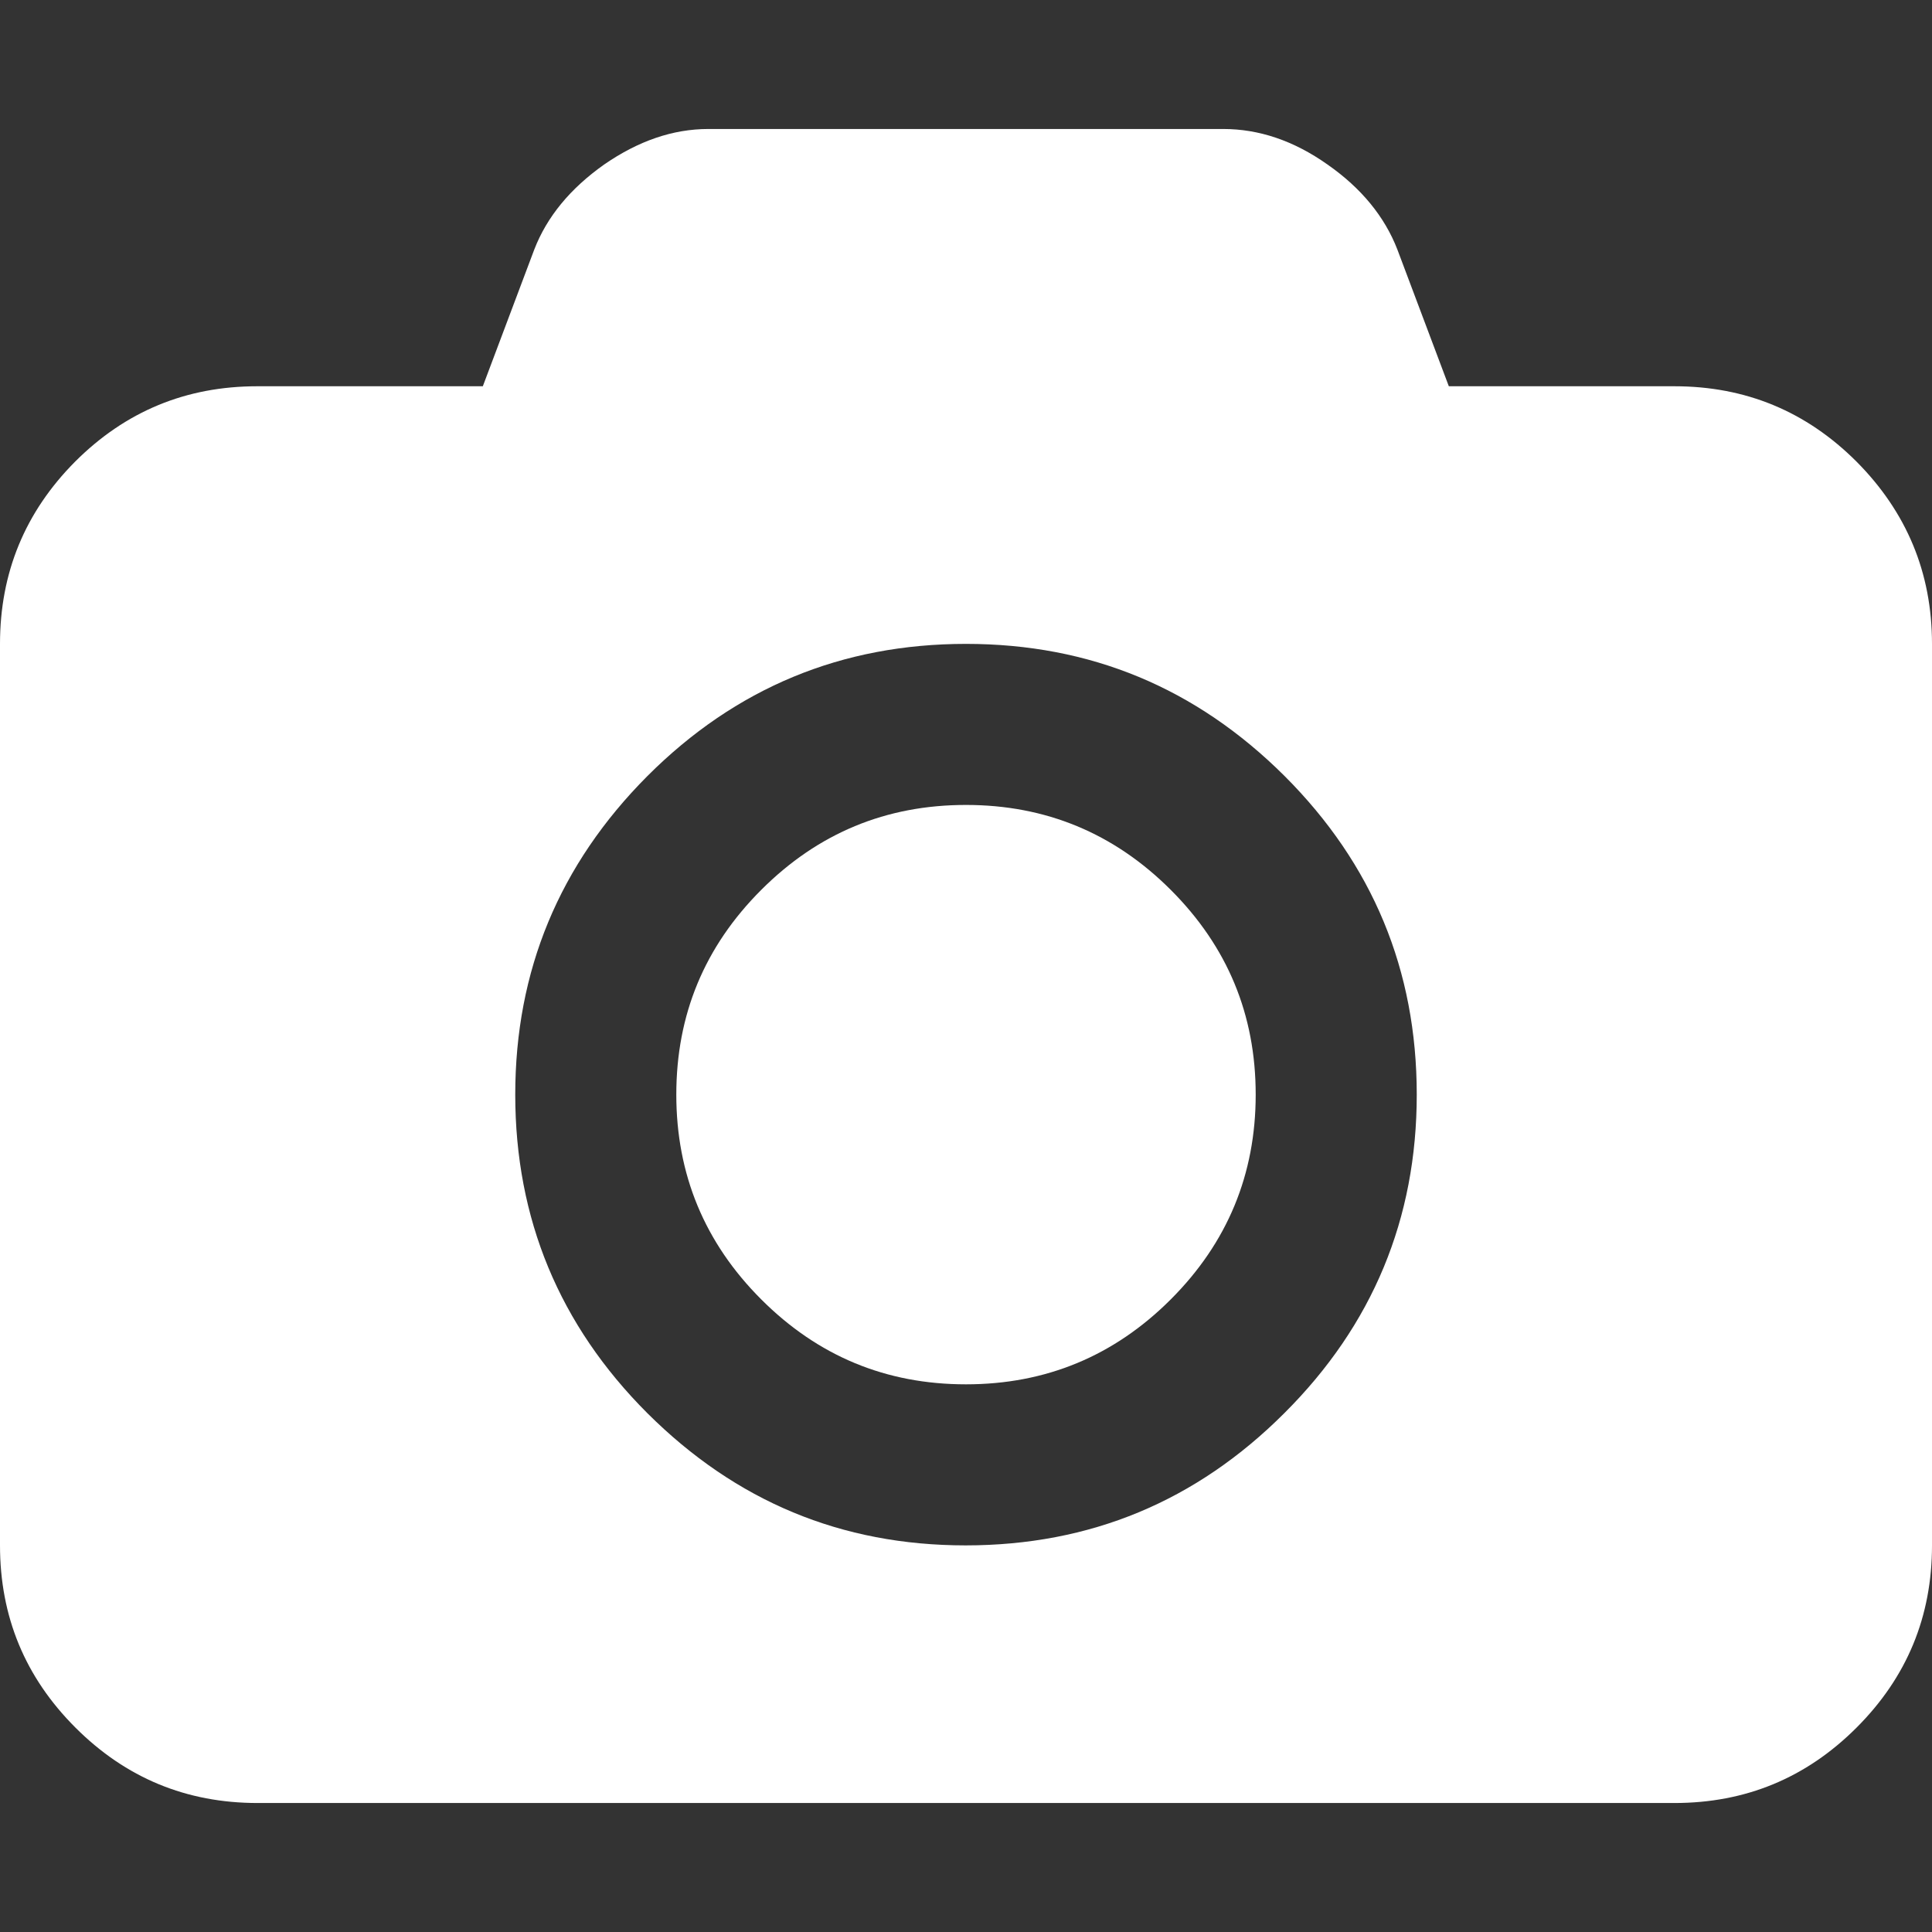 <?xml version="1.0" encoding="utf-8"?>
<!-- Generator: Adobe Illustrator 24.0.0, SVG Export Plug-In . SVG Version: 6.00 Build 0)  -->
<svg fill="#ffffff" version="1.1" id="Capa_1" xmlns="http://www.w3.org/2000/svg" xmlns:xlink="http://www.w3.org/1999/xlink" x="0px" y="0px"
	 viewBox="0 0 548.2 548.2" style="enable-background:new 0 0 548.2 548.2;" xml:space="preserve">
<rect x="0" y="0" width="548.2" height="548.2" fill="#333333" stroke="none"/>
<g>
	<g>
		<path d="M526.8,131c-14.3-14.3-31.5-21.4-51.7-21.4h-64l-14.6-38.8c-3.6-9.3-10.2-17.4-19.8-24.1c-9.6-6.8-19.5-10.1-29.6-10.1
			H201c-10.1,0-19.9,3.4-29.6,10.1c-9.6,6.8-16.2,14.8-19.8,24.1L137,109.6h-64c-20.2,0-37.4,7.1-51.7,21.4
			C7.1,145.3,0,162.5,0,182.7v255.8c0,20.2,7.1,37.4,21.4,51.7c14.3,14.3,31.5,21.4,51.7,21.4h402c20.2,0,37.4-7.1,51.7-21.4
			c14.3-14.3,21.4-31.5,21.4-51.7V182.7C548.2,162.5,541,145.3,526.8,131z M364.4,401c-25,25-55.1,37.5-90.4,37.5
			S208.8,426,183.7,401c-25-25-37.5-55.2-37.5-90.4c0-35.2,12.5-65.3,37.5-90.4c25-25,55.1-37.5,90.4-37.5s65.3,12.5,90.4,37.5
			c25,25,37.5,55.1,37.5,90.4C402,345.8,389.5,376,364.4,401z"/>
		<path d="M274.1,228.4c-22.7,0-42,8-58.1,24.1c-16.1,16.1-24.1,35.4-24.1,58.1c0,22.6,8,42,24.1,58.1
			c16.1,16.1,35.4,24.1,58.1,24.1c22.6,0,42-8,58.1-24.1c16.1-16.1,24.1-35.5,24.1-58.1c0-22.7-8-42-24.1-58.1
			C316.1,236.4,296.7,228.4,274.1,228.4z"/>
	</g>
</g>
</svg>

